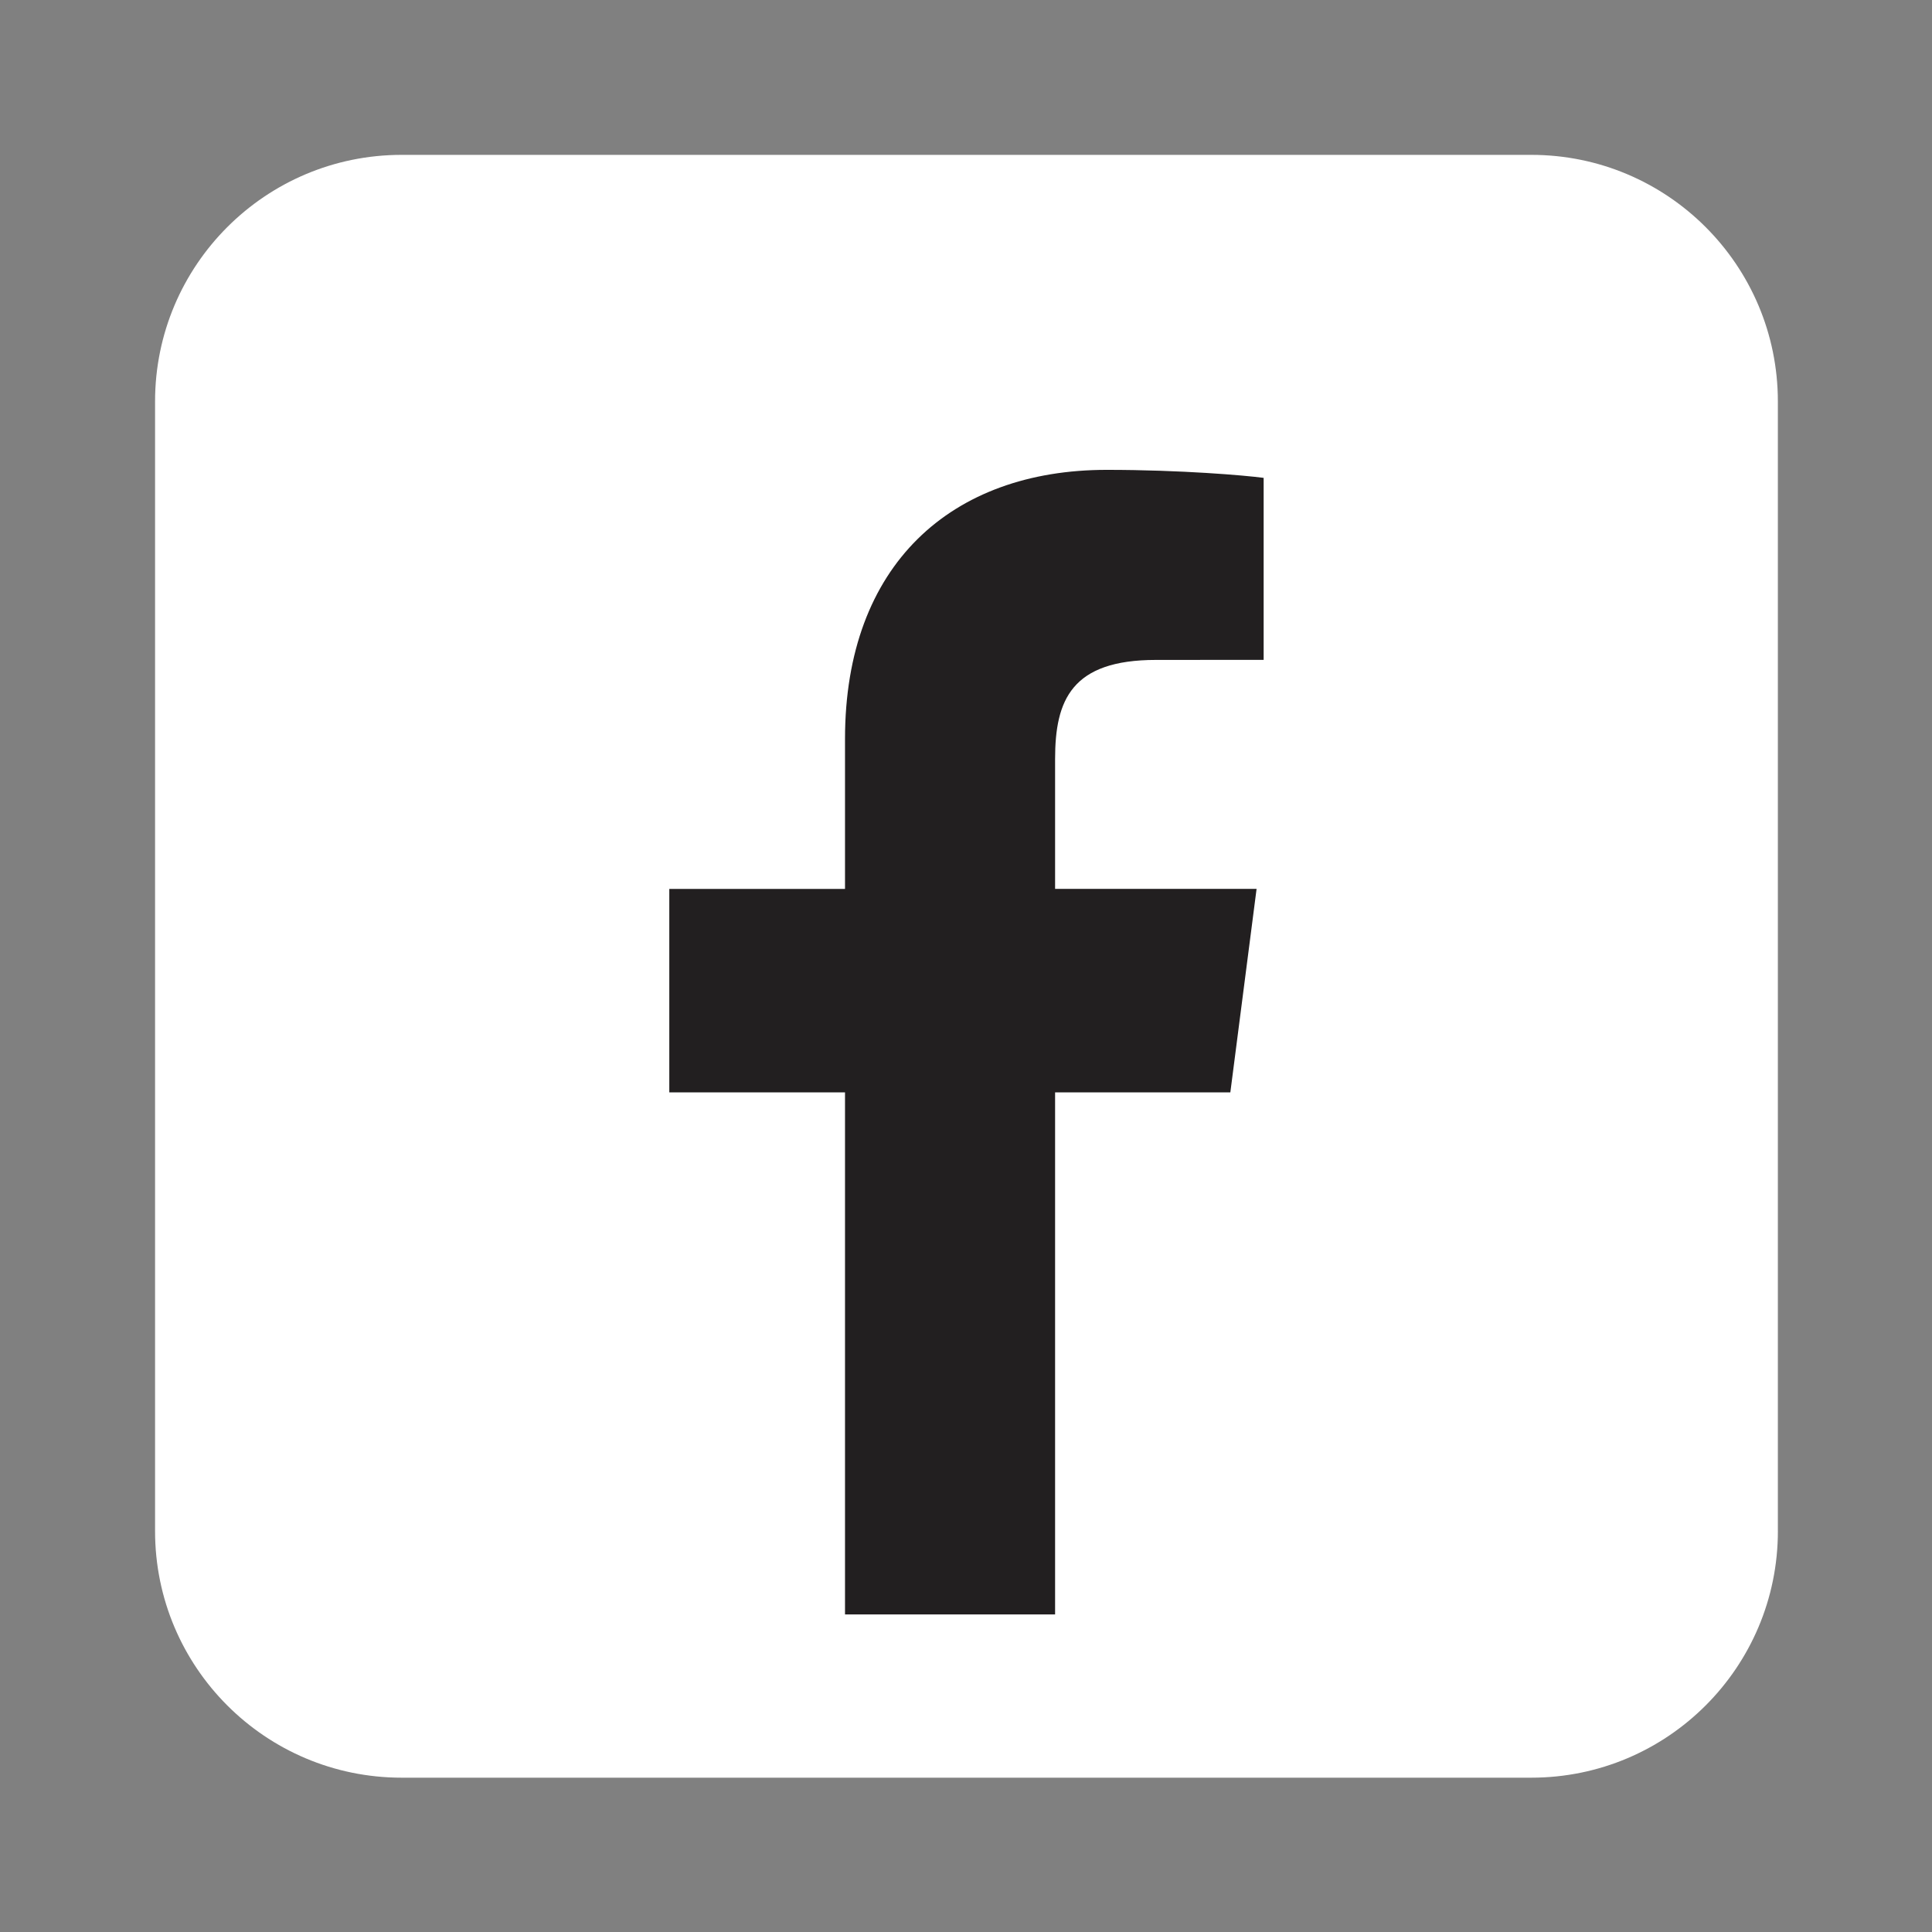 <svg xmlns="http://www.w3.org/2000/svg" xmlns:xlink="http://www.w3.org/1999/xlink" width="500" zoomAndPan="magnify" viewBox="0 0 375 375" height="500" preserveAspectRatio="xMidYMid meet" version="1.0"><rect x="0" y="0" width="375" height="375" fill="#808080" stroke="none"/><defs><clipPath id="db577bc947"><path d="M 30.086 30.086 L 345.086 30.086 L 345.086 345.086 L 30.086 345.086 Z M 30.086 30.086 " clip-rule="nonzero"/></clipPath></defs><g clip-path="url(#db577bc947)"><path fill="#ffffff" d="M 345.086 297.184 C 345.086 323.617 323.656 345.047 297.223 345.047 L 77.961 345.047 C 51.527 345.047 30.098 323.617 30.098 297.184 L 30.098 77.922 C 30.098 51.488 51.527 30.059 77.961 30.059 L 297.223 30.059 C 323.656 30.059 345.082 51.488 345.082 77.922 L 345.082 297.184 Z M 345.086 297.184 " fill-opacity="1" fill-rule="nonzero"/></g><path fill="#221f20" d="M 238.809 212.027 L 243.902 172.531 L 204.793 172.531 L 204.793 147.316 C 204.793 135.883 207.98 128.09 224.375 128.09 L 245.273 128.078 L 245.273 92.754 C 241.664 92.273 229.262 91.199 214.805 91.199 C 184.648 91.199 164.016 109.605 164.016 143.41 L 164.016 172.535 L 129.91 172.535 L 129.91 212.027 L 164.016 212.027 L 164.016 313.363 L 204.793 313.363 L 204.793 212.027 Z M 238.809 212.027 " fill-opacity="1" fill-rule="nonzero"/></svg>